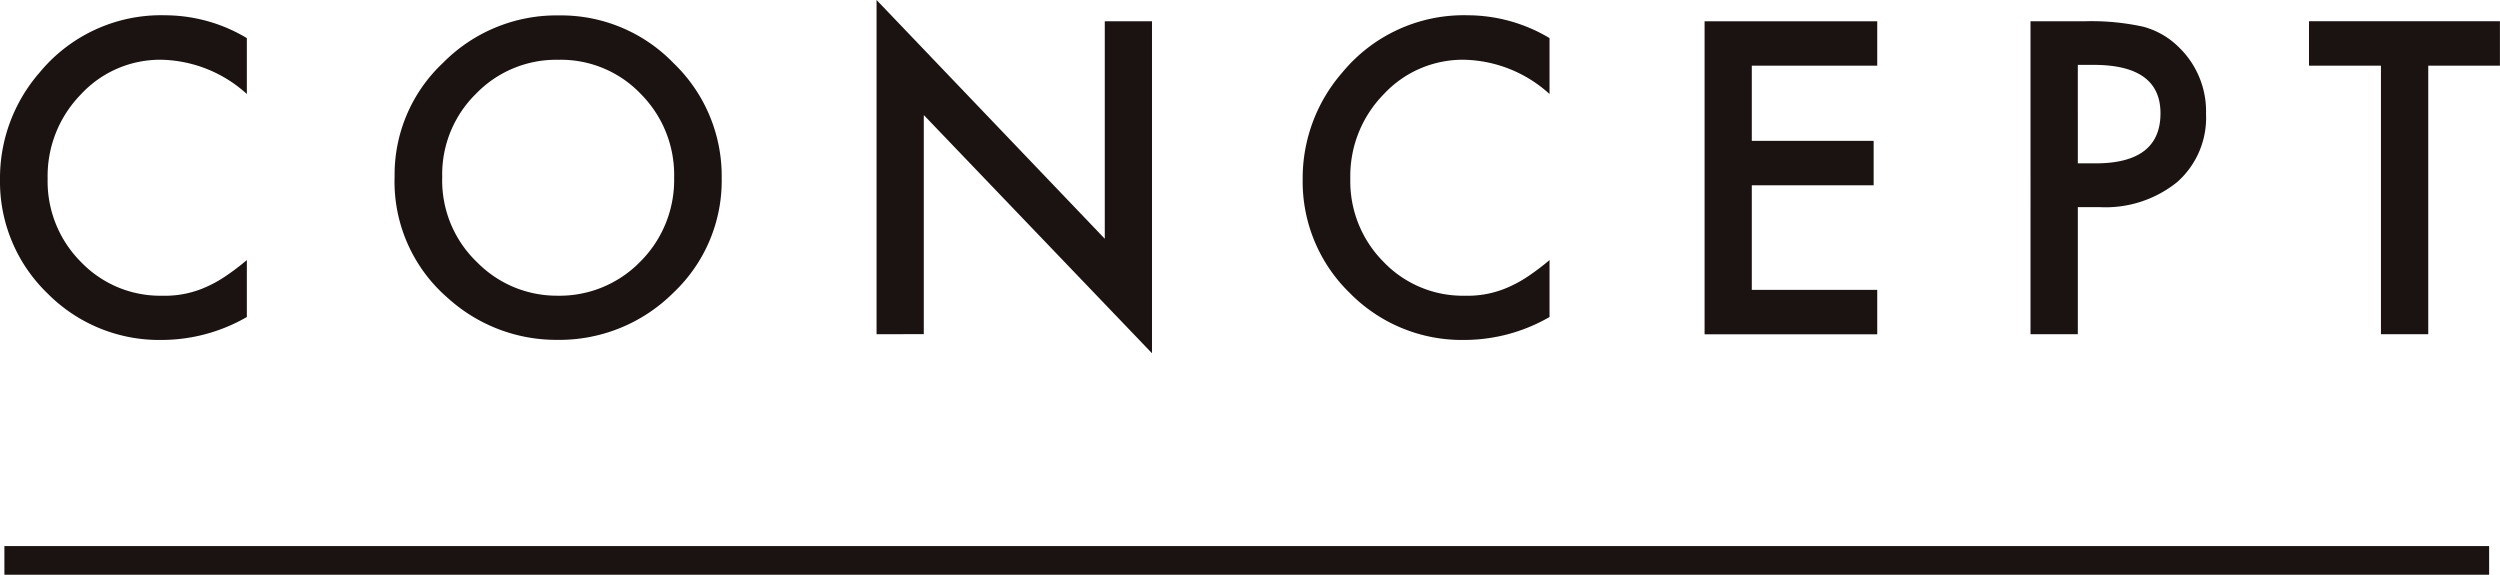 <svg xmlns="http://www.w3.org/2000/svg" width="174.398" height="40.093" viewBox="0 0 174.398 40.093">
  <g id="グループ_539" data-name="グループ 539" transform="translate(-1005.027 66.426)">
    <g id="グループ_538" data-name="グループ 538">
      <path id="パス_1400" data-name="パス 1400" d="M1022.247-63.768v3.9a9.139,9.139,0,0,0-5.909-2.389,7.524,7.524,0,0,0-5.67,2.418,8.149,8.149,0,0,0-2.318,5.881,7.955,7.955,0,0,0,2.318,5.8,7.658,7.658,0,0,0,5.684,2.361,6.961,6.961,0,0,0,2.955-.566,8.51,8.51,0,0,0,1.406-.763,16.634,16.634,0,0,0,1.534-1.159v3.973a11.907,11.907,0,0,1-5.937,1.6,10.956,10.956,0,0,1-7.989-3.266,10.827,10.827,0,0,1-3.294-7.945,11.208,11.208,0,0,1,2.757-7.437,10.978,10.978,0,0,1,8.779-4A11.143,11.143,0,0,1,1022.247-63.768Z" fill="#1a1311"/>
      <path id="パス_1401" data-name="パス 1401" d="M1032.554-54.125a10.692,10.692,0,0,1,3.379-7.918,11.118,11.118,0,0,1,8.087-3.308,10.913,10.913,0,0,1,8,3.336A10.91,10.91,0,0,1,1055.372-54a10.738,10.738,0,0,1-3.364,7.988,11.264,11.264,0,0,1-8.158,3.294,11.257,11.257,0,0,1-7.592-2.927A10.721,10.721,0,0,1,1032.554-54.125Zm3.322.042a7.89,7.89,0,0,0,2.432,5.952,7.8,7.8,0,0,0,5.584,2.333,7.856,7.856,0,0,0,5.8-2.375,8.037,8.037,0,0,0,2.362-5.853,8,8,0,0,0-2.333-5.853,7.7,7.7,0,0,0-5.74-2.376,7.773,7.773,0,0,0-5.754,2.376A7.871,7.871,0,0,0,1035.876-54.083Z" fill="#1a1311"/>
      <path id="パス_1402" data-name="パス 1402" d="M1066.175-43.112V-66.426l15.92,16.655v-15.17h3.294v23.158L1069.47-58.4v15.283Z" fill="#1a1311"/>
      <path id="パス_1403" data-name="パス 1403" d="M1113.121-63.768v3.9a9.139,9.139,0,0,0-5.909-2.389,7.524,7.524,0,0,0-5.67,2.418,8.149,8.149,0,0,0-2.318,5.881,7.955,7.955,0,0,0,2.318,5.8,7.658,7.658,0,0,0,5.684,2.361,6.961,6.961,0,0,0,2.955-.566,8.508,8.508,0,0,0,1.406-.763,16.634,16.634,0,0,0,1.534-1.159v3.973a11.907,11.907,0,0,1-5.937,1.6,10.957,10.957,0,0,1-7.989-3.266,10.827,10.827,0,0,1-3.294-7.945,11.208,11.208,0,0,1,2.757-7.437,10.979,10.979,0,0,1,8.78-4A11.142,11.142,0,0,1,1113.121-63.768Z" fill="#1a1311"/>
      <path id="パス_1404" data-name="パス 1404" d="M1135.982-61.845h-8.751V-56.6h8.5v3.1h-8.5v7.295h8.751v3.1h-12.045V-64.941h12.045Z" fill="#1a1311"/>
      <path id="パス_1405" data-name="パス 1405" d="M1149.974-51.977v8.865h-3.3V-64.941h3.732a16.867,16.867,0,0,1,4.143.381,5.561,5.561,0,0,1,2.488,1.443,6.21,6.21,0,0,1,1.881,4.637,5.986,5.986,0,0,1-2.008,4.751,7.95,7.95,0,0,1-5.415,1.752Zm0-3.053h1.229q4.539,0,4.538-3.492,0-3.38-4.679-3.379h-1.088Z" fill="#1a1311"/>
      <path id="パス_1406" data-name="パス 1406" d="M1174.42-61.845v18.733h-3.3V-61.845h-5.019v-3.1h13.319v3.1Z" fill="#1a1311"/>
    </g>
    <line id="線_43" data-name="線 43" x2="173.333" transform="translate(1005.333 -27.333)" fill="none" stroke="#1a1311" stroke-miterlimit="10" stroke-width="2"/>
  </g>
</svg>
